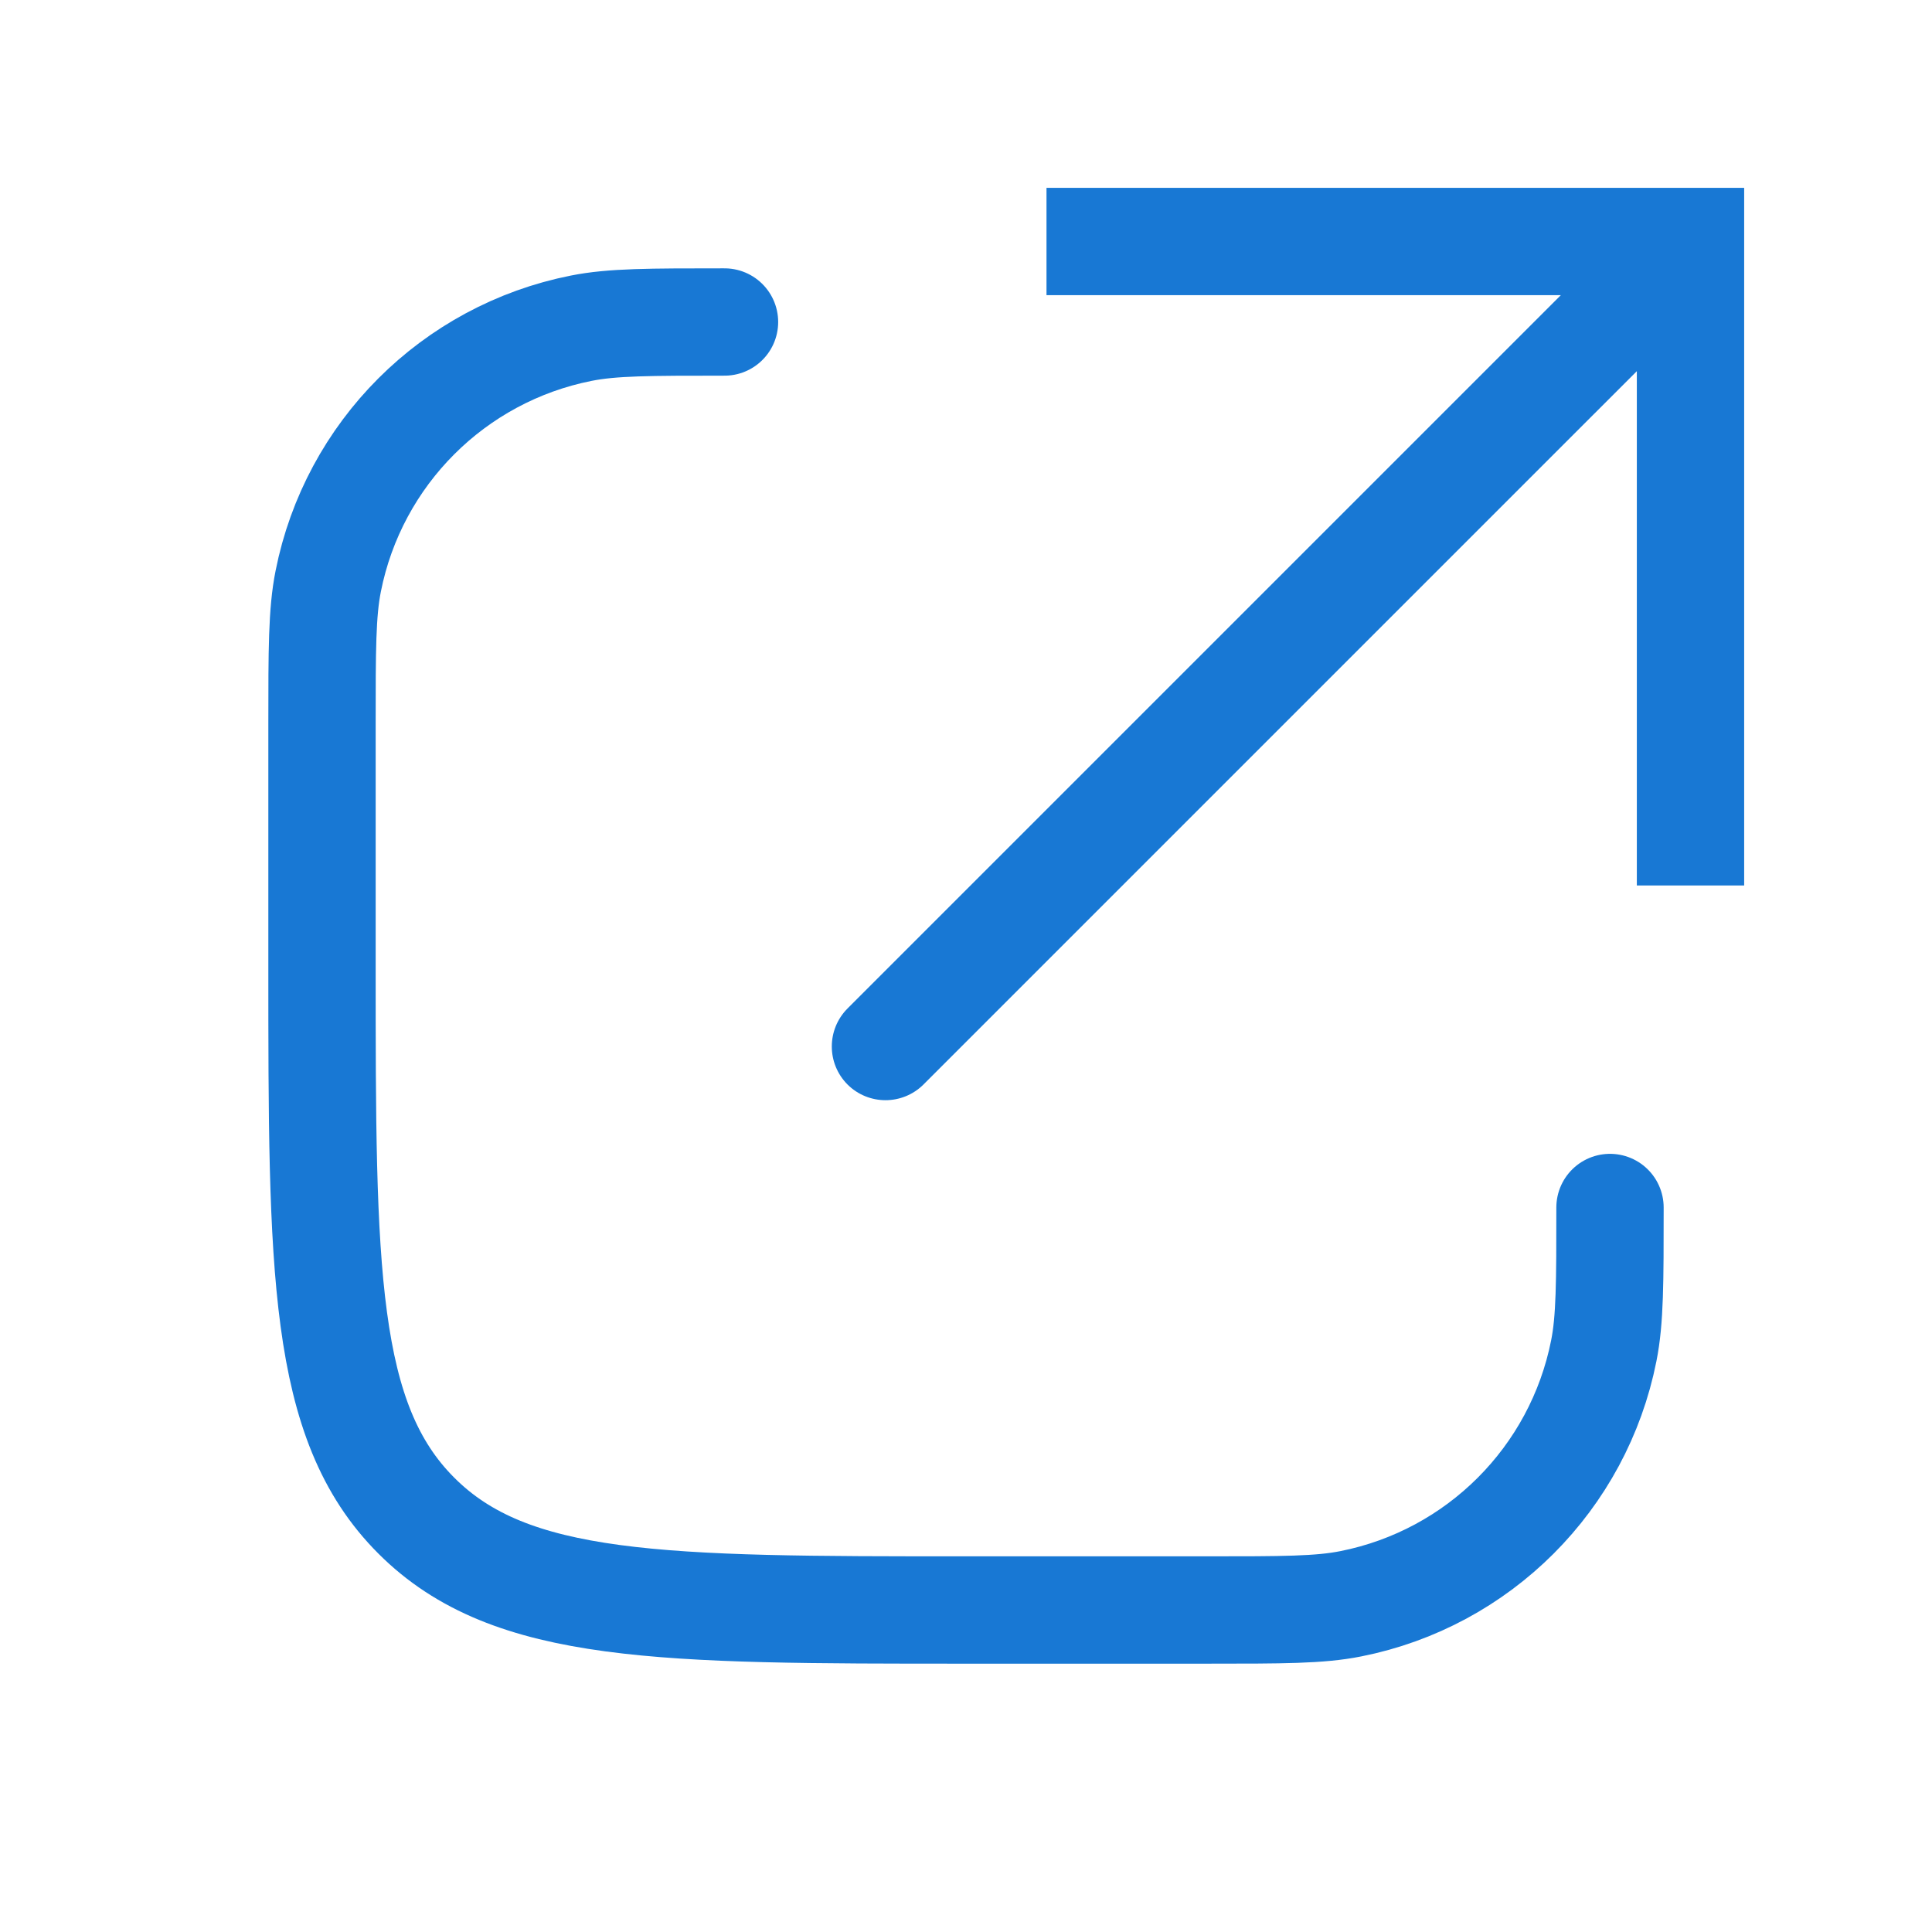 <svg width="18" height="18" viewBox="0 0 18 18" fill="none" xmlns="http://www.w3.org/2000/svg">
<path d="M15.75 2.25V1.75H16.25V2.25H15.75ZM8.604 10.104C8.408 10.299 8.092 10.299 7.896 10.104C7.701 9.908 7.701 9.592 7.896 9.396L8.604 10.104ZM15.25 8.25V2.25H16.25V8.25H15.25ZM15.75 2.75H9.75V1.75H15.75V2.75ZM16.104 2.604L8.604 10.104L7.896 9.396L15.396 1.896L16.104 2.604Z" fill="#1878D4"/>
<path d="M15 11.25V11.25C15 11.947 15 12.296 14.942 12.585C14.706 13.775 13.775 14.706 12.585 14.942C12.296 15 11.947 15 11.25 15H9C6.172 15 4.757 15 3.879 14.121C3 13.243 3 11.828 3 9V6.75C3 6.053 3 5.705 3.058 5.415C3.294 4.225 4.225 3.294 5.415 3.058C5.705 3 6.053 3 6.75 3V3" stroke="#1878D4" stroke-linecap="round"/>
</svg>
